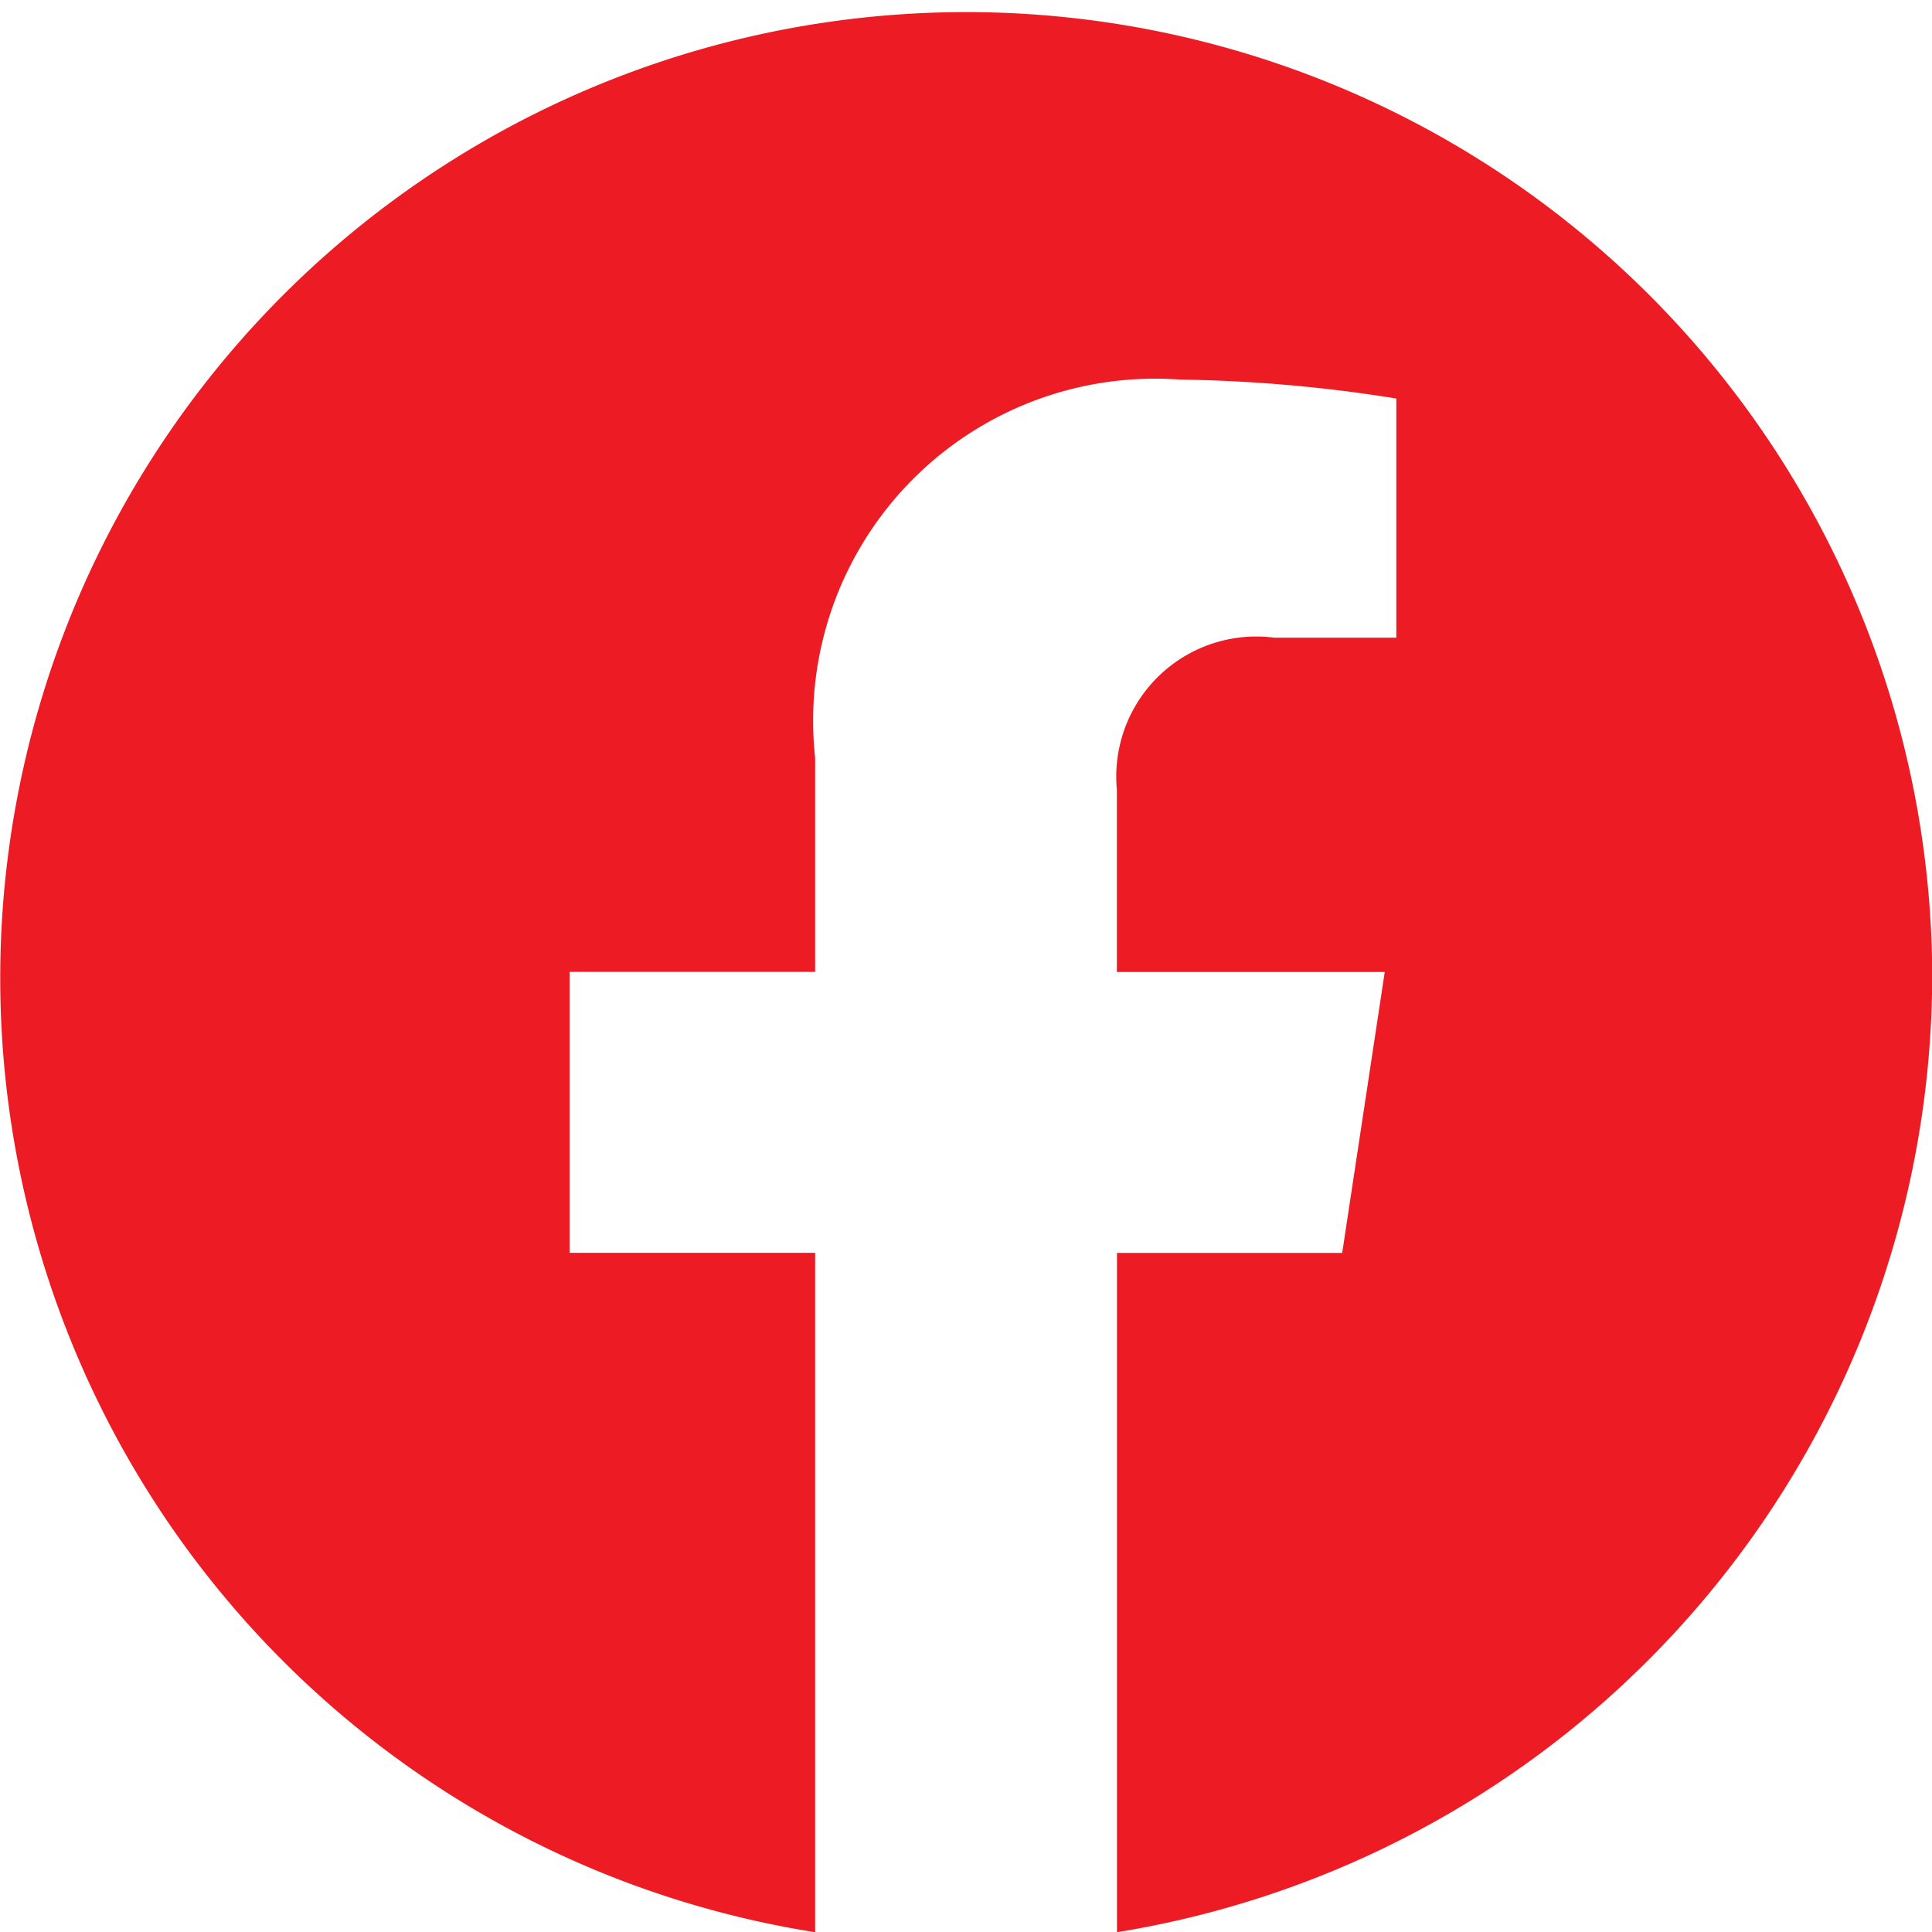 <svg xmlns="http://www.w3.org/2000/svg" width="18.16" height="18.16" viewBox="0 0 18.16 18.16">
  <g id="FB" transform="translate(2.611)">
    <rect id="frame" width="17.433" height="17.751" transform="translate(-2.611 0.409)" fill="none"/>
    <path id="Icon_awesome-facebook" data-name="Icon awesome-facebook" d="M19.1,10.073A9.08,9.08,0,1,0,8.6,19.1V12.714H6.292V10.073H8.6V8.06a3.214,3.214,0,0,1,3.43-3.554,13.892,13.892,0,0,1,2.033.178V6.932H12.916a1.316,1.316,0,0,0-1.48,1.427v1.715h2.518l-.4,2.641H11.437V19.1A9.122,9.122,0,0,0,19.1,10.073Z" transform="translate(-3.549 -0.938)" fill="#ed1c24"/>
  </g>
</svg>

